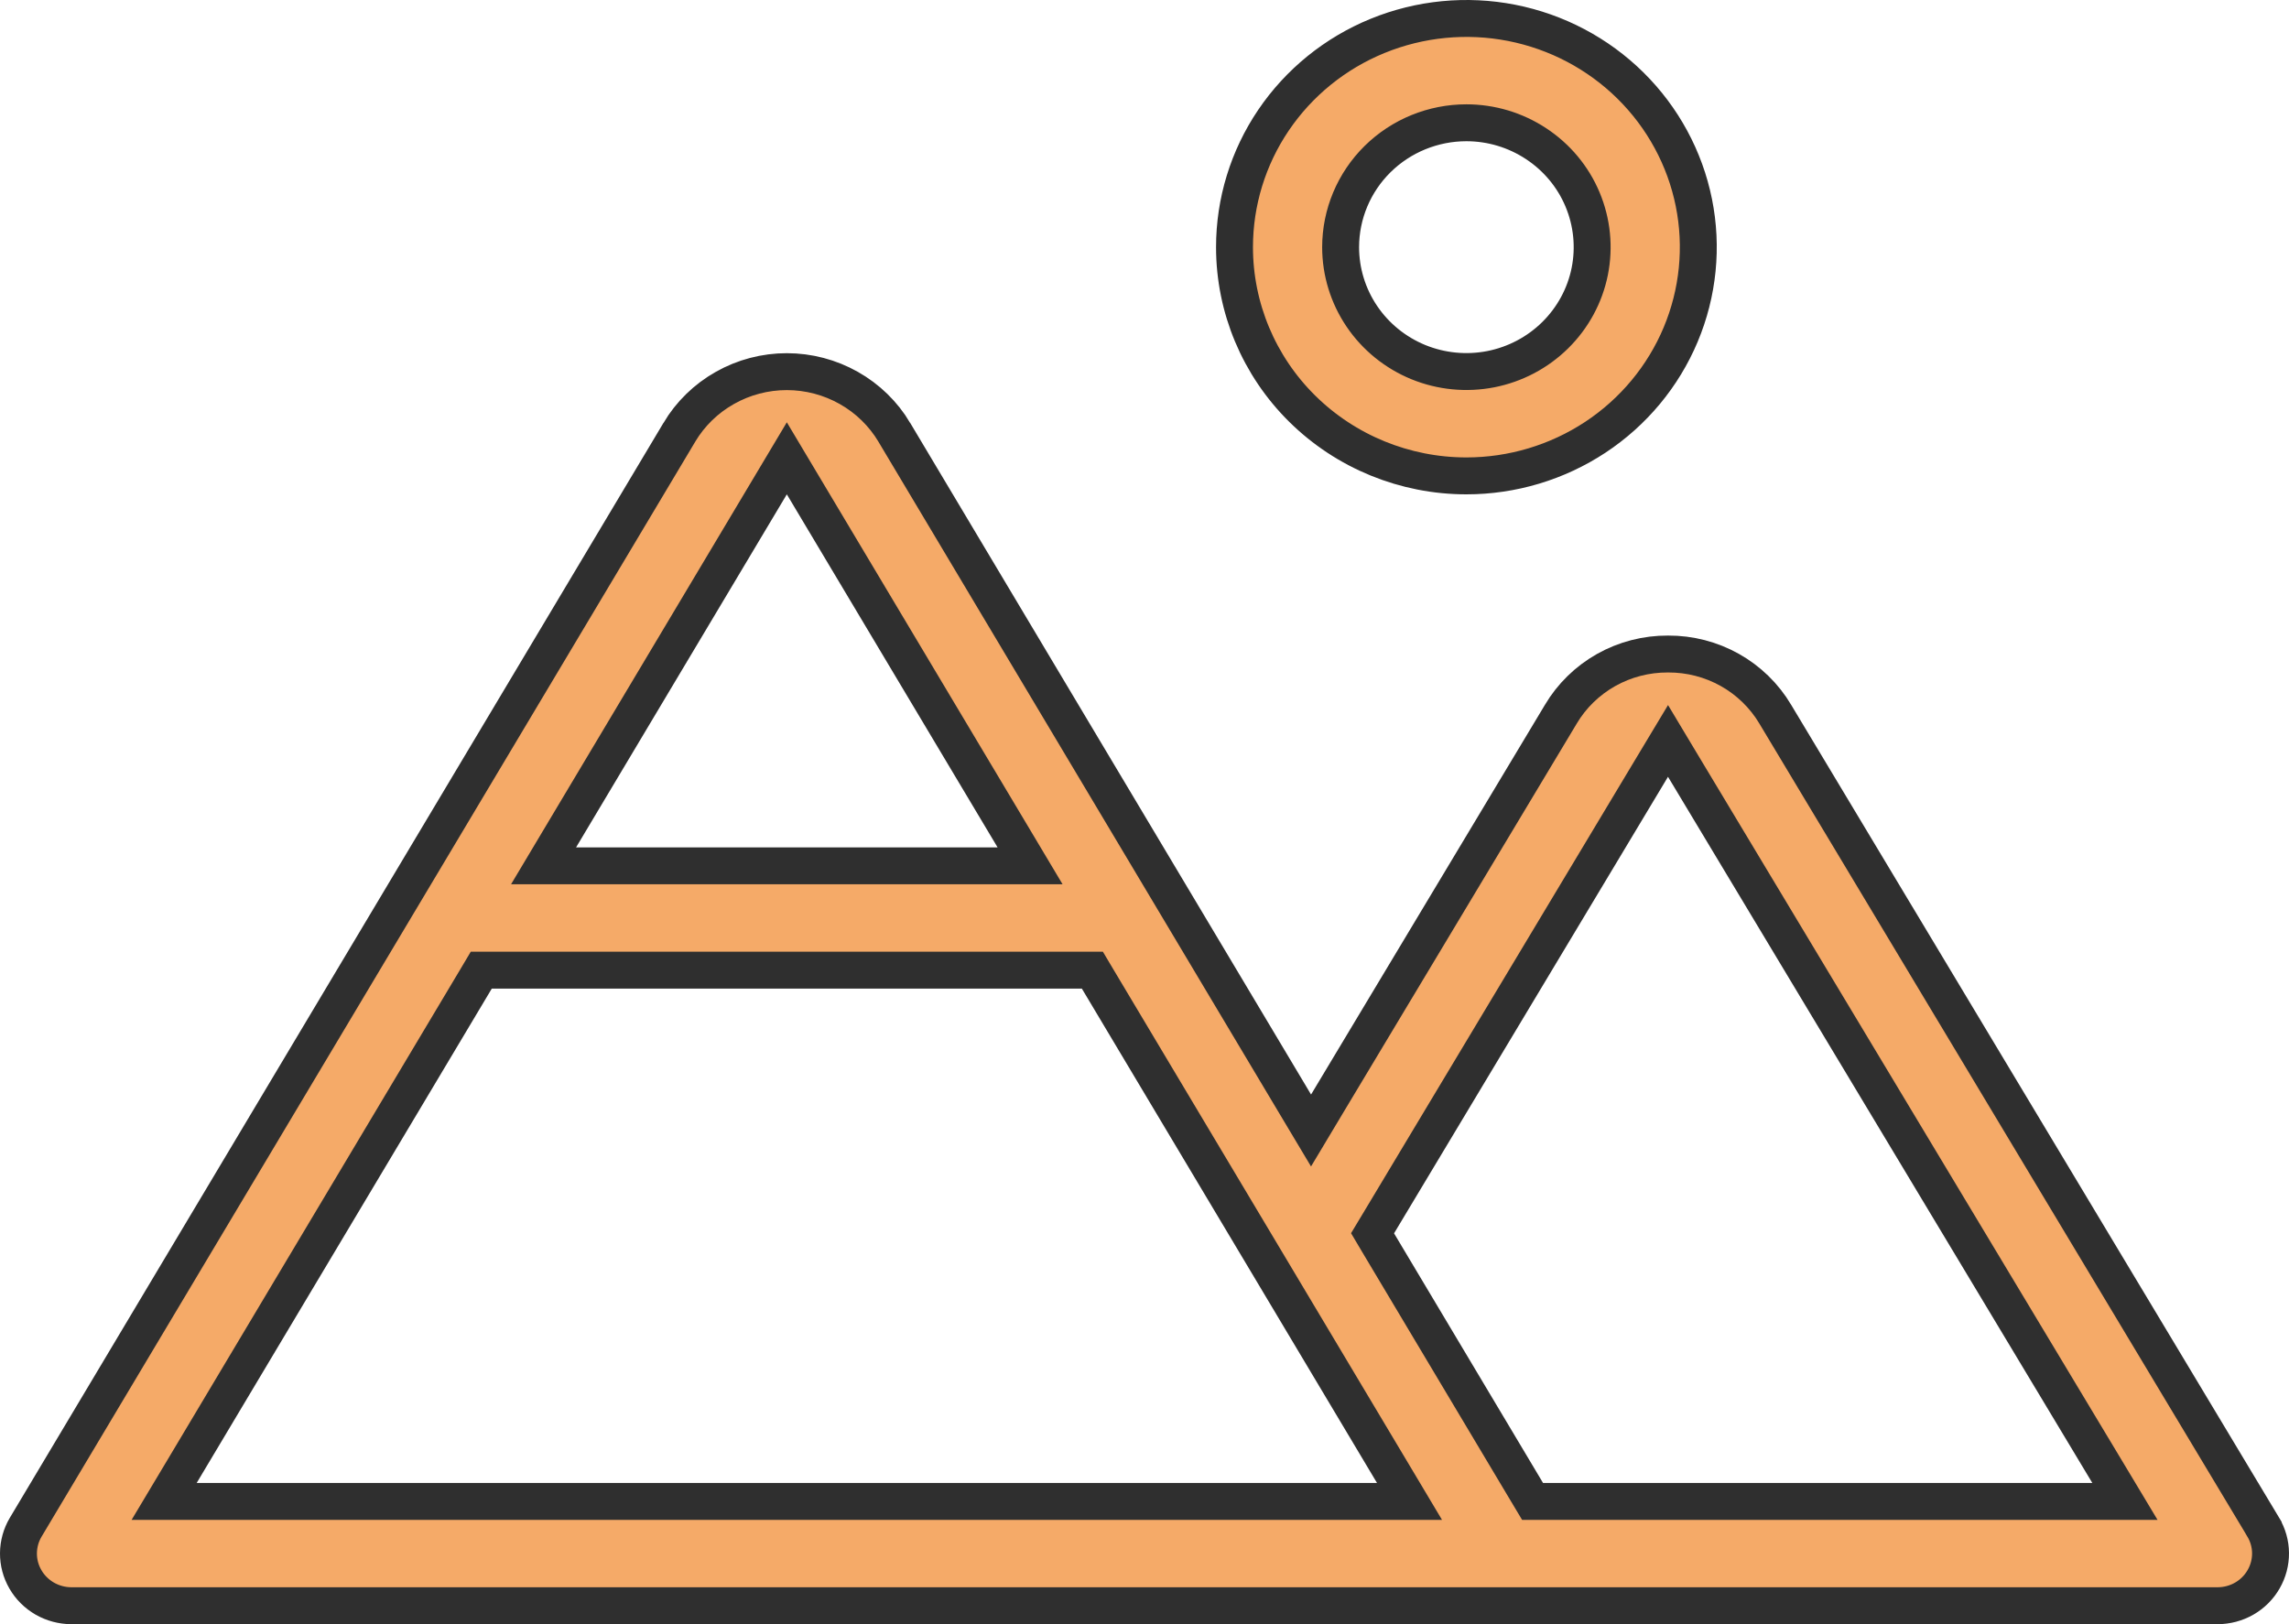 <svg width="62" height="44" viewBox="0 0 62 44" fill="none" xmlns="http://www.w3.org/2000/svg">
<path d="M21.312 10.068C21.901 10.068 22.48 10.221 22.99 10.509C23.501 10.797 23.925 11.211 24.223 11.71V11.711L35.082 29.908L35.511 30.626L35.94 29.909L42.276 19.35L42.277 19.348C42.572 18.85 42.996 18.437 43.505 18.15C44.014 17.864 44.591 17.715 45.178 17.718H45.183C45.77 17.715 46.347 17.864 46.856 18.15C47.366 18.437 47.789 18.85 48.085 19.348L48.086 19.35L61.301 41.368V41.369C61.429 41.583 61.498 41.826 61.5 42.074C61.502 42.322 61.437 42.568 61.312 42.784C61.188 43 61.007 43.182 60.787 43.308C60.568 43.434 60.317 43.5 60.062 43.5H1.937C1.682 43.5 1.432 43.433 1.213 43.308C0.994 43.182 0.812 43.001 0.688 42.785C0.563 42.569 0.498 42.326 0.5 42.078C0.502 41.83 0.569 41.586 0.697 41.372L18.401 11.711V11.71C18.699 11.211 19.123 10.797 19.634 10.509C20.144 10.22 20.724 10.068 21.312 10.068ZM12.891 26.526L4.898 39.918L4.446 40.674H38.178L37.727 39.918L34.273 34.131L29.733 26.526L29.588 26.282H13.036L12.891 26.526ZM44.751 20.786L37.331 33.154L37.177 33.41L37.33 33.668L41.365 40.43L41.511 40.674H57.556L57.101 39.916L45.608 20.786L45.18 20.072L44.751 20.786ZM20.883 13.135L15.174 22.7L14.723 23.456H27.901L27.45 22.7L21.741 13.135L21.312 12.416L20.883 13.135ZM37.312 0.973C38.461 0.503 39.726 0.38 40.945 0.619C42.165 0.859 43.284 1.45 44.162 2.317C45.04 3.184 45.638 4.288 45.88 5.488C46.122 6.689 45.997 7.933 45.523 9.064C45.048 10.196 44.244 11.164 43.211 11.846C42.178 12.527 40.962 12.892 39.719 12.892C38.051 12.892 36.452 12.237 35.274 11.074C34.097 9.912 33.438 8.336 33.438 6.695C33.438 5.471 33.805 4.274 34.494 3.256C35.184 2.237 36.164 1.442 37.312 0.973ZM39.719 3.326C38.818 3.326 37.952 3.679 37.312 4.311C36.673 4.942 36.313 5.8 36.312 6.695C36.312 7.363 36.513 8.016 36.888 8.57C37.263 9.124 37.795 9.555 38.417 9.81C39.038 10.064 39.722 10.13 40.382 10.001C41.041 9.871 41.648 9.551 42.125 9.08C42.602 8.609 42.928 8.009 43.06 7.354C43.191 6.7 43.124 6.021 42.865 5.404C42.607 4.788 42.169 4.262 41.608 3.893C41.048 3.523 40.391 3.326 39.719 3.326Z" fill="#F5AA68" stroke="#2F2F2F"/>
</svg>
